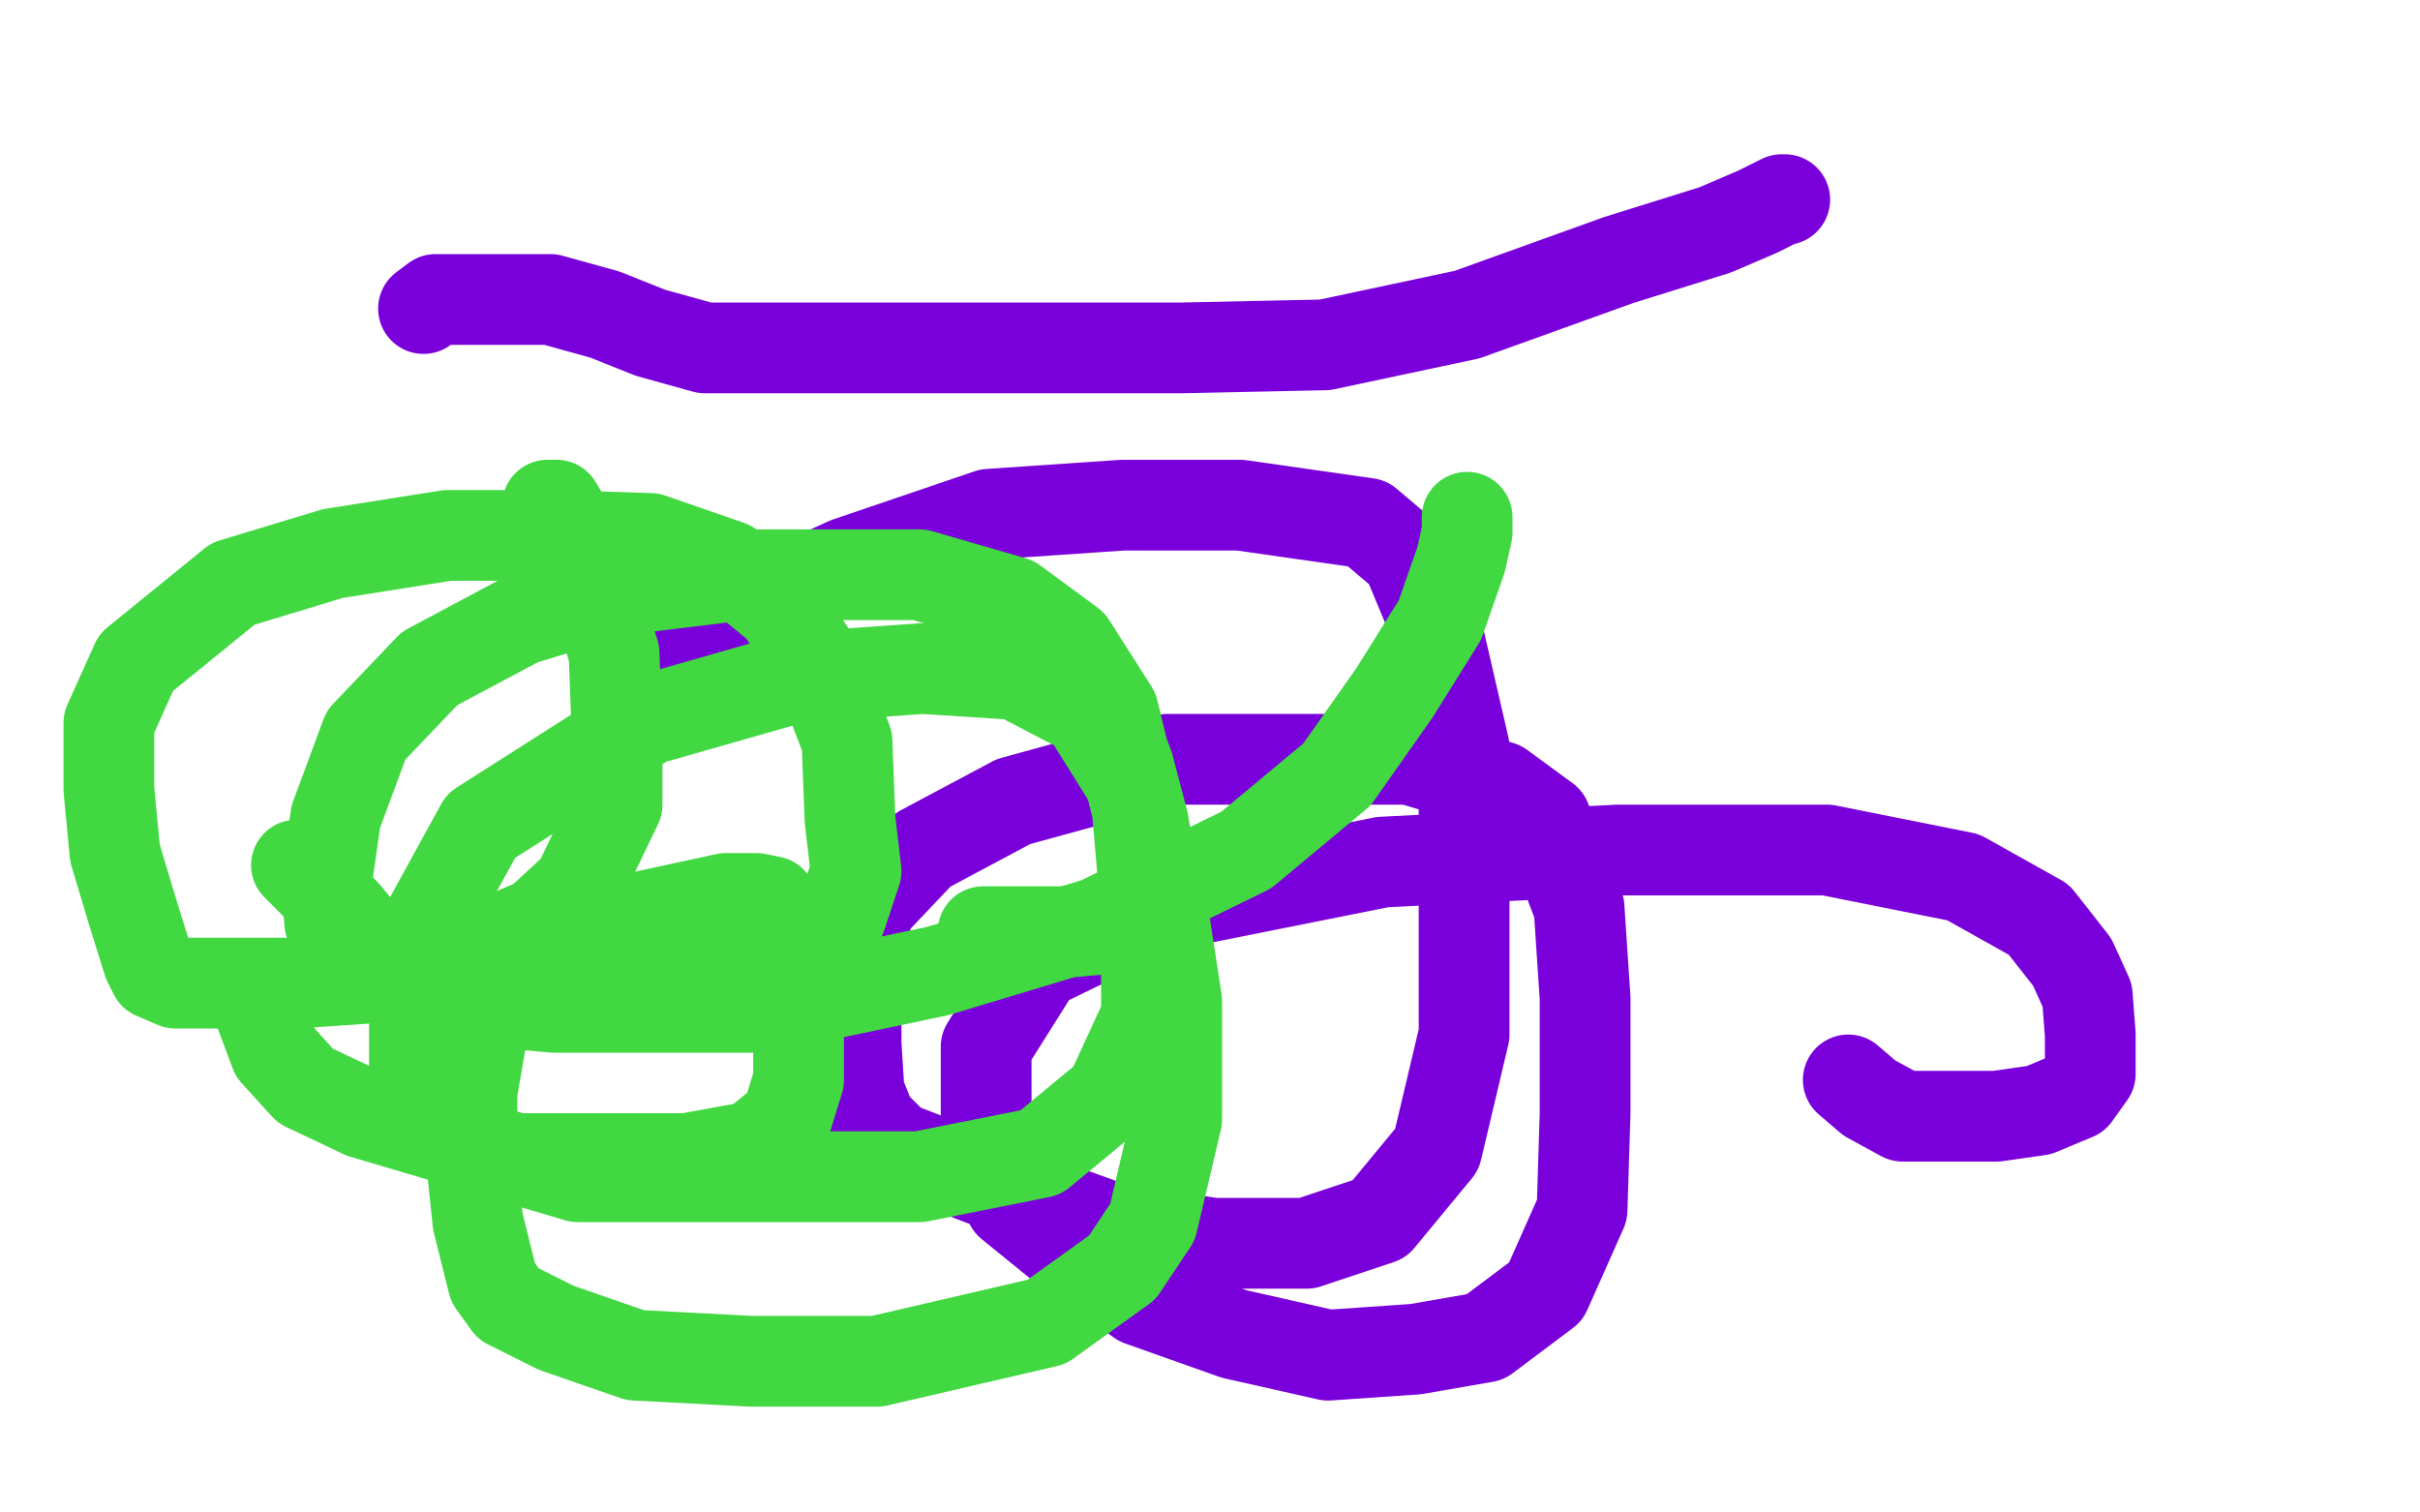 <?xml version="1.0" standalone="no"?>
<!DOCTYPE svg PUBLIC "-//W3C//DTD SVG 1.1//EN"
"http://www.w3.org/Graphics/SVG/1.1/DTD/svg11.dtd">

<svg width="800" height="500" version="1.1" xmlns="http://www.w3.org/2000/svg" xmlns:xlink="http://www.w3.org/1999/xlink" style="stroke-antialiasing: false"><desc>This SVG has been created on https://colorillo.com/</desc><rect x='0' y='0' width='800' height='500' style='fill: rgb(255,255,255); stroke-width:0' /><polyline points="223,220 245,202 245,202 280,186 280,186 327,170 327,170 371,167 371,167 410,167 410,167 452,173 452,173 465,184 465,184 475,208 484,247 484,296 484,342 475,380 456,403 432,411 401,411 368,406 332,393 296,379 288,371 284,361 283,345 283,323 287,300 305,281 335,265 386,251 429,251 466,251 496,260 511,271 522,300 524,330 524,368 523,400 511,427 491,442 468,446 439,448 408,441 377,430 350,411 334,398 326,368 326,346 343,319 382,300 457,285 535,281 604,281 649,290 674,304 685,318 690,329 691,342 691,355 686,362 674,367 660,369 646,369 637,369 629,369 618,363 611,357" style="fill: none; stroke: #7a00db; stroke-width: 30; stroke-linejoin: round; stroke-linecap: round; stroke-antialiasing: false; stroke-antialias: 0; opacity: 1.0"/>
<polyline points="590,66 589,66 589,66 585,68 585,68 581,70 581,70 567,76 567,76 535,86 535,86 485,104 485,104 438,114 438,114 391,115 352,115 318,115 289,115 262,115 233,115 215,110 200,104 182,99 168,99 159,99 152,99 150,99 148,99 147,99 146,99 144,99 140,102" style="fill: none; stroke: #7a00db; stroke-width: 30; stroke-linejoin: round; stroke-linecap: round; stroke-antialiasing: false; stroke-antialias: 0; opacity: 1.0"/>
<polyline points="137,369 137,366 137,366 137,361 137,361 137,354 137,354 137,333 137,333 142,304 142,304 159,273 159,273 214,238 214,238 263,224 305,221 336,223 359,235 374,259 383,292 389,331 389,370 381,404 371,419 346,437 290,450 248,450 210,448 184,439 168,431 163,424 158,404 156,385 156,361 160,338 178,319 203,305 240,297 250,297 255,298 260,314 264,336 264,357 260,370 249,379 227,383 189,383 161,383" style="fill: none; stroke: #41d841; stroke-width: 30; stroke-linejoin: round; stroke-linecap: round; stroke-antialiasing: false; stroke-antialias: 0; opacity: 1.0"/>
<polyline points="485,171 485,176 485,176 483,185 483,185 476,205 476,205 461,229 461,229 442,256 442,256 412,281 412,281 363,305 363,305 310,321 253,333 183,333 150,330 124,322 113,313 109,305 108,291 111,270 121,243 142,221 172,205 205,195 246,190 304,190 335,199 354,213 368,235 376,268 379,303 379,336 367,362 344,381 304,389 251,389 191,389 120,368 101,359 91,348 85,332 83,326" style="fill: none; stroke: #41d841; stroke-width: 30; stroke-linejoin: round; stroke-linecap: round; stroke-antialiasing: false; stroke-antialias: 0; opacity: 1.0"/>
<polyline points="365,233 373,253 373,253 378,272 378,272 381,295 381,295 381,298 381,298 381,300 381,300 375,304 375,304 366,307 366,307 355,308 346,308 337,308 330,308 327,308 325,308" style="fill: none; stroke: #41d841; stroke-width: 30; stroke-linejoin: round; stroke-linecap: round; stroke-antialiasing: false; stroke-antialias: 0; opacity: 1.0"/>
<polyline points="181,167 182,167 182,167 184,167 184,167 187,172 187,172 195,190 195,190 203,216 203,216 204,243 204,243 204,266 204,266 191,293 178,305 157,314 127,323 98,325 74,325 58,325 51,322 49,318 44,302 38,282 36,261 36,239 45,219 77,193 110,183 148,177 184,177 215,178 241,187 258,201 270,219 280,245 281,271 283,288 278,303 249,319 221,324 191,324 163,324 145,324 135,321 124,314 114,302 98,286" style="fill: none; stroke: #41d841; stroke-width: 30; stroke-linejoin: round; stroke-linecap: round; stroke-antialiasing: false; stroke-antialias: 0; opacity: 1.0"/>
</svg>
